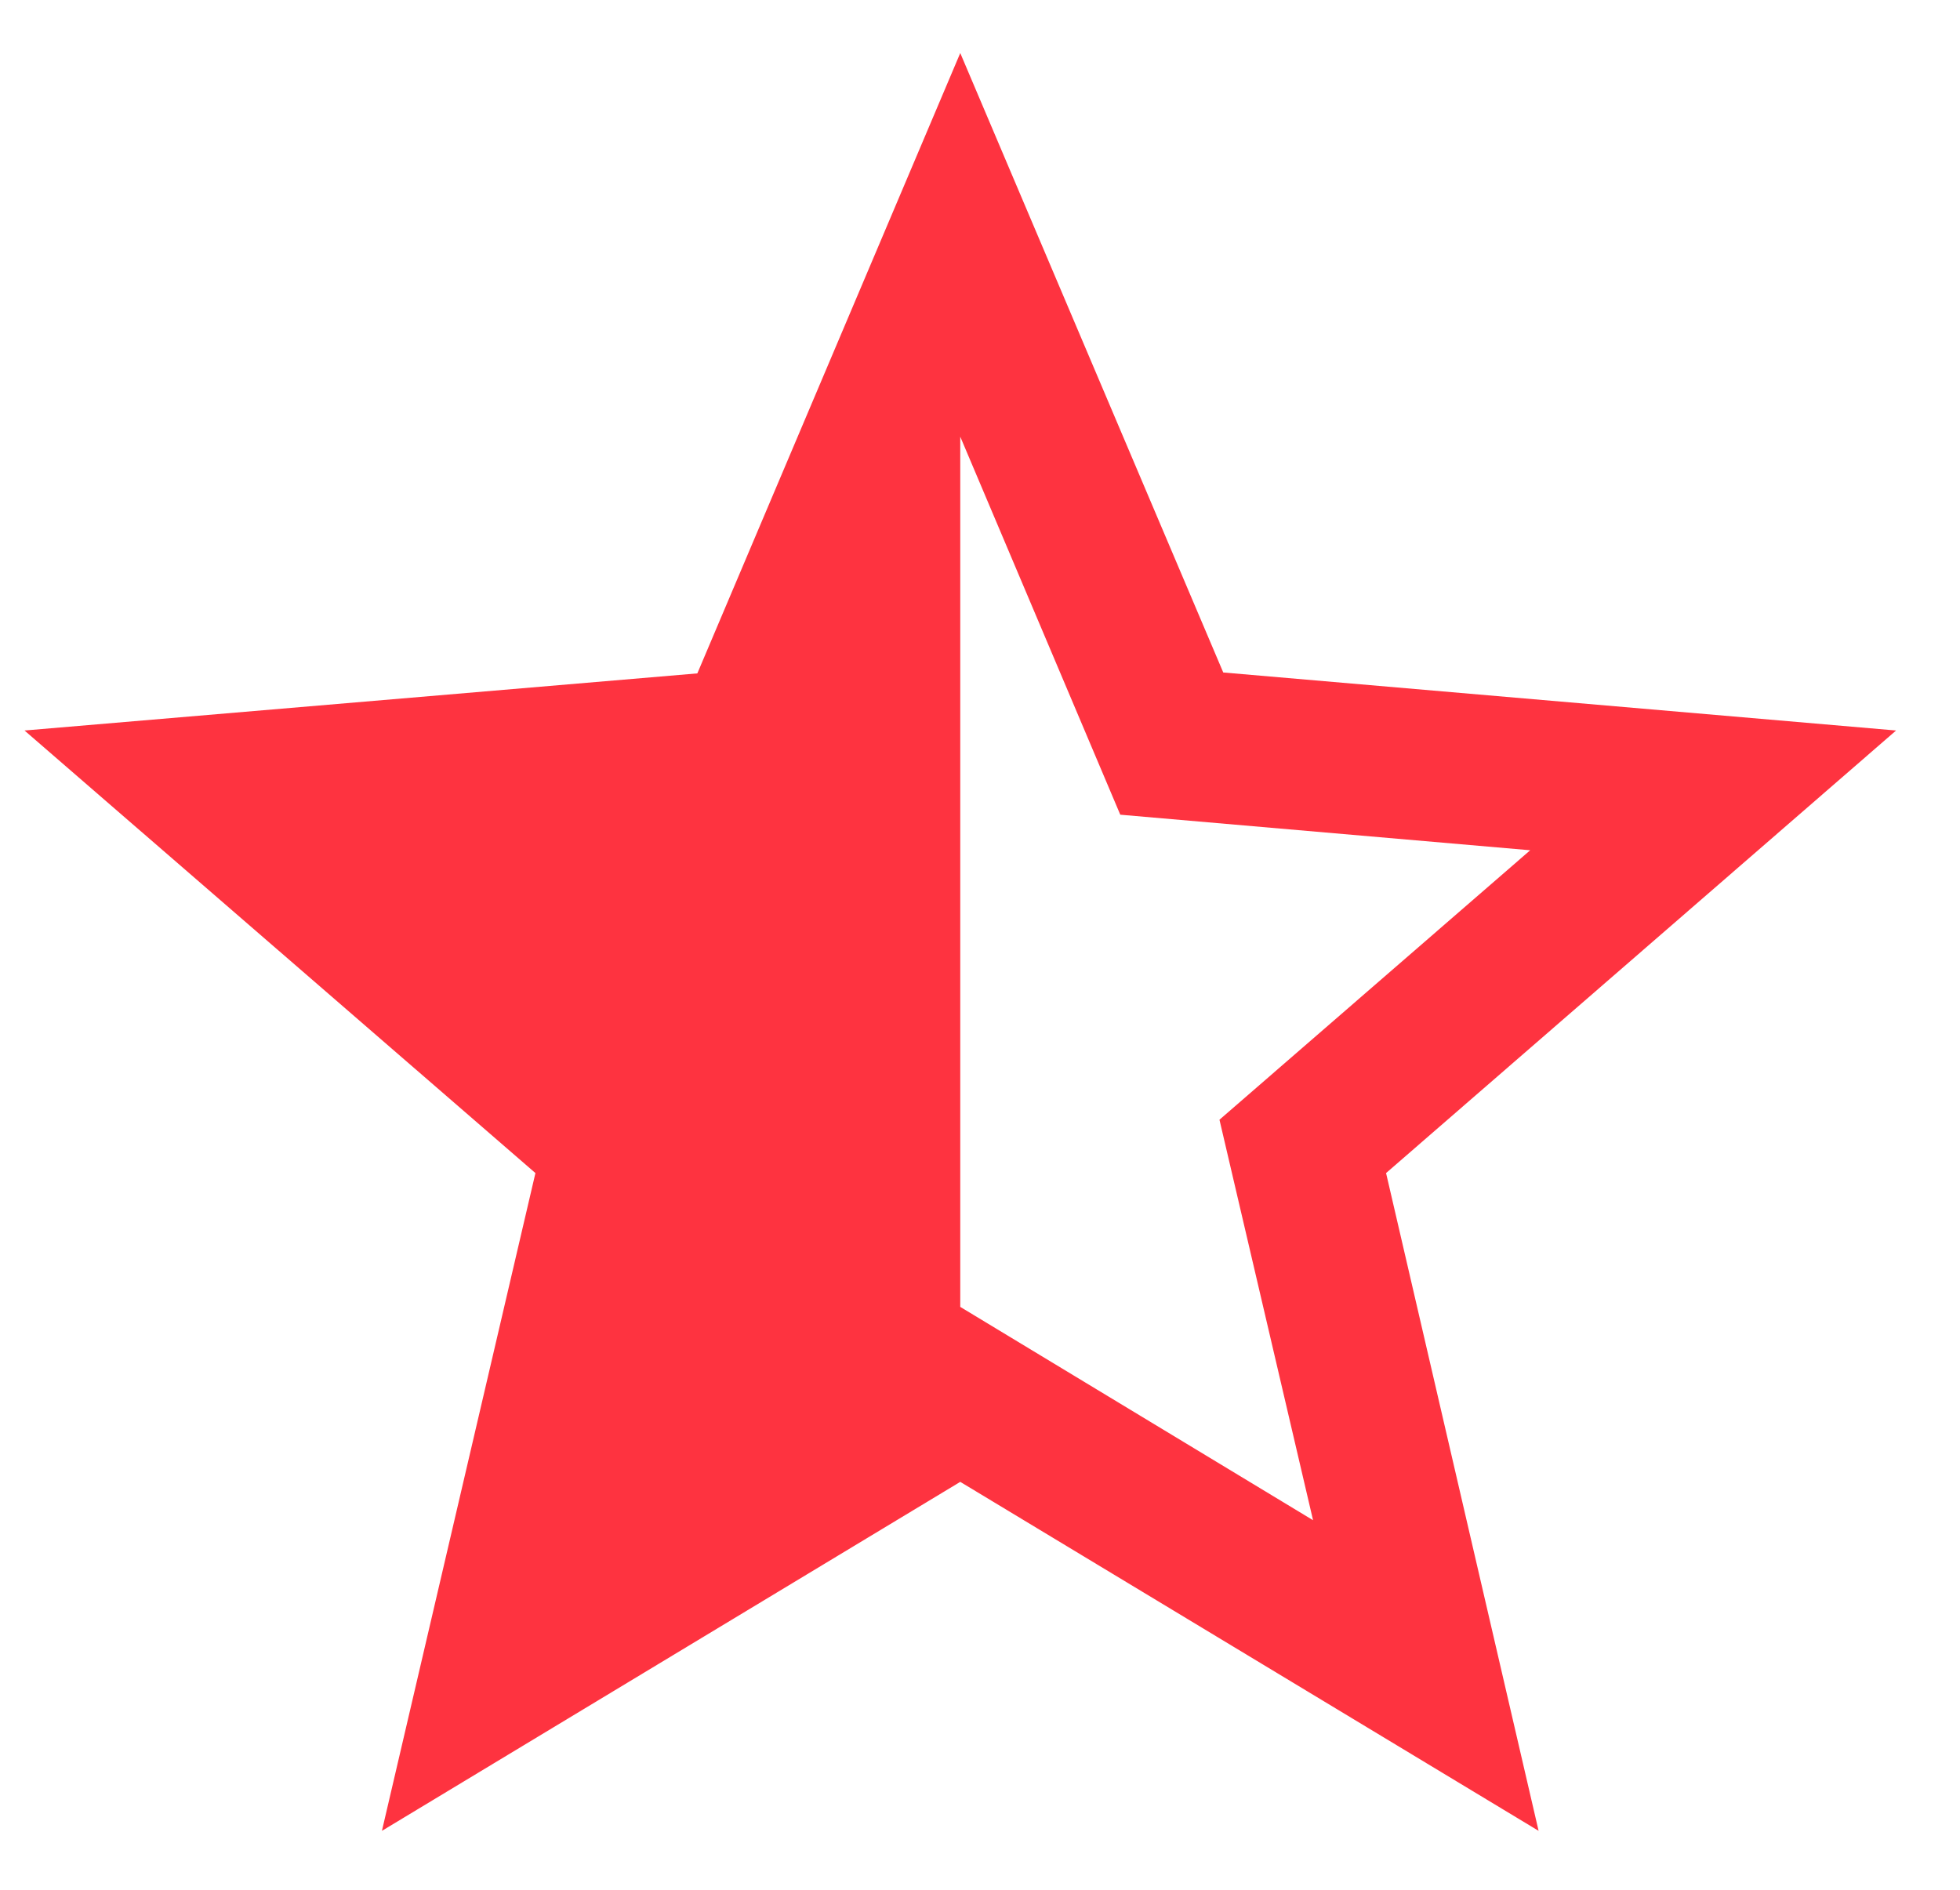 <svg width="28" height="27" viewBox="0 0 28 27" fill="none" xmlns="http://www.w3.org/2000/svg">
<path d="M27.087 10.437L17.475 9.608L13.718 0.758L9.962 9.621L0.35 10.437L7.649 16.76L5.456 26.158L13.718 21.172L21.98 26.158L19.801 16.76L27.087 10.437ZM13.718 18.672V6.239L16.004 11.64L21.86 12.148L17.421 15.998L18.758 21.72L13.718 18.672Z" fill="#FE3340"/>
</svg>
